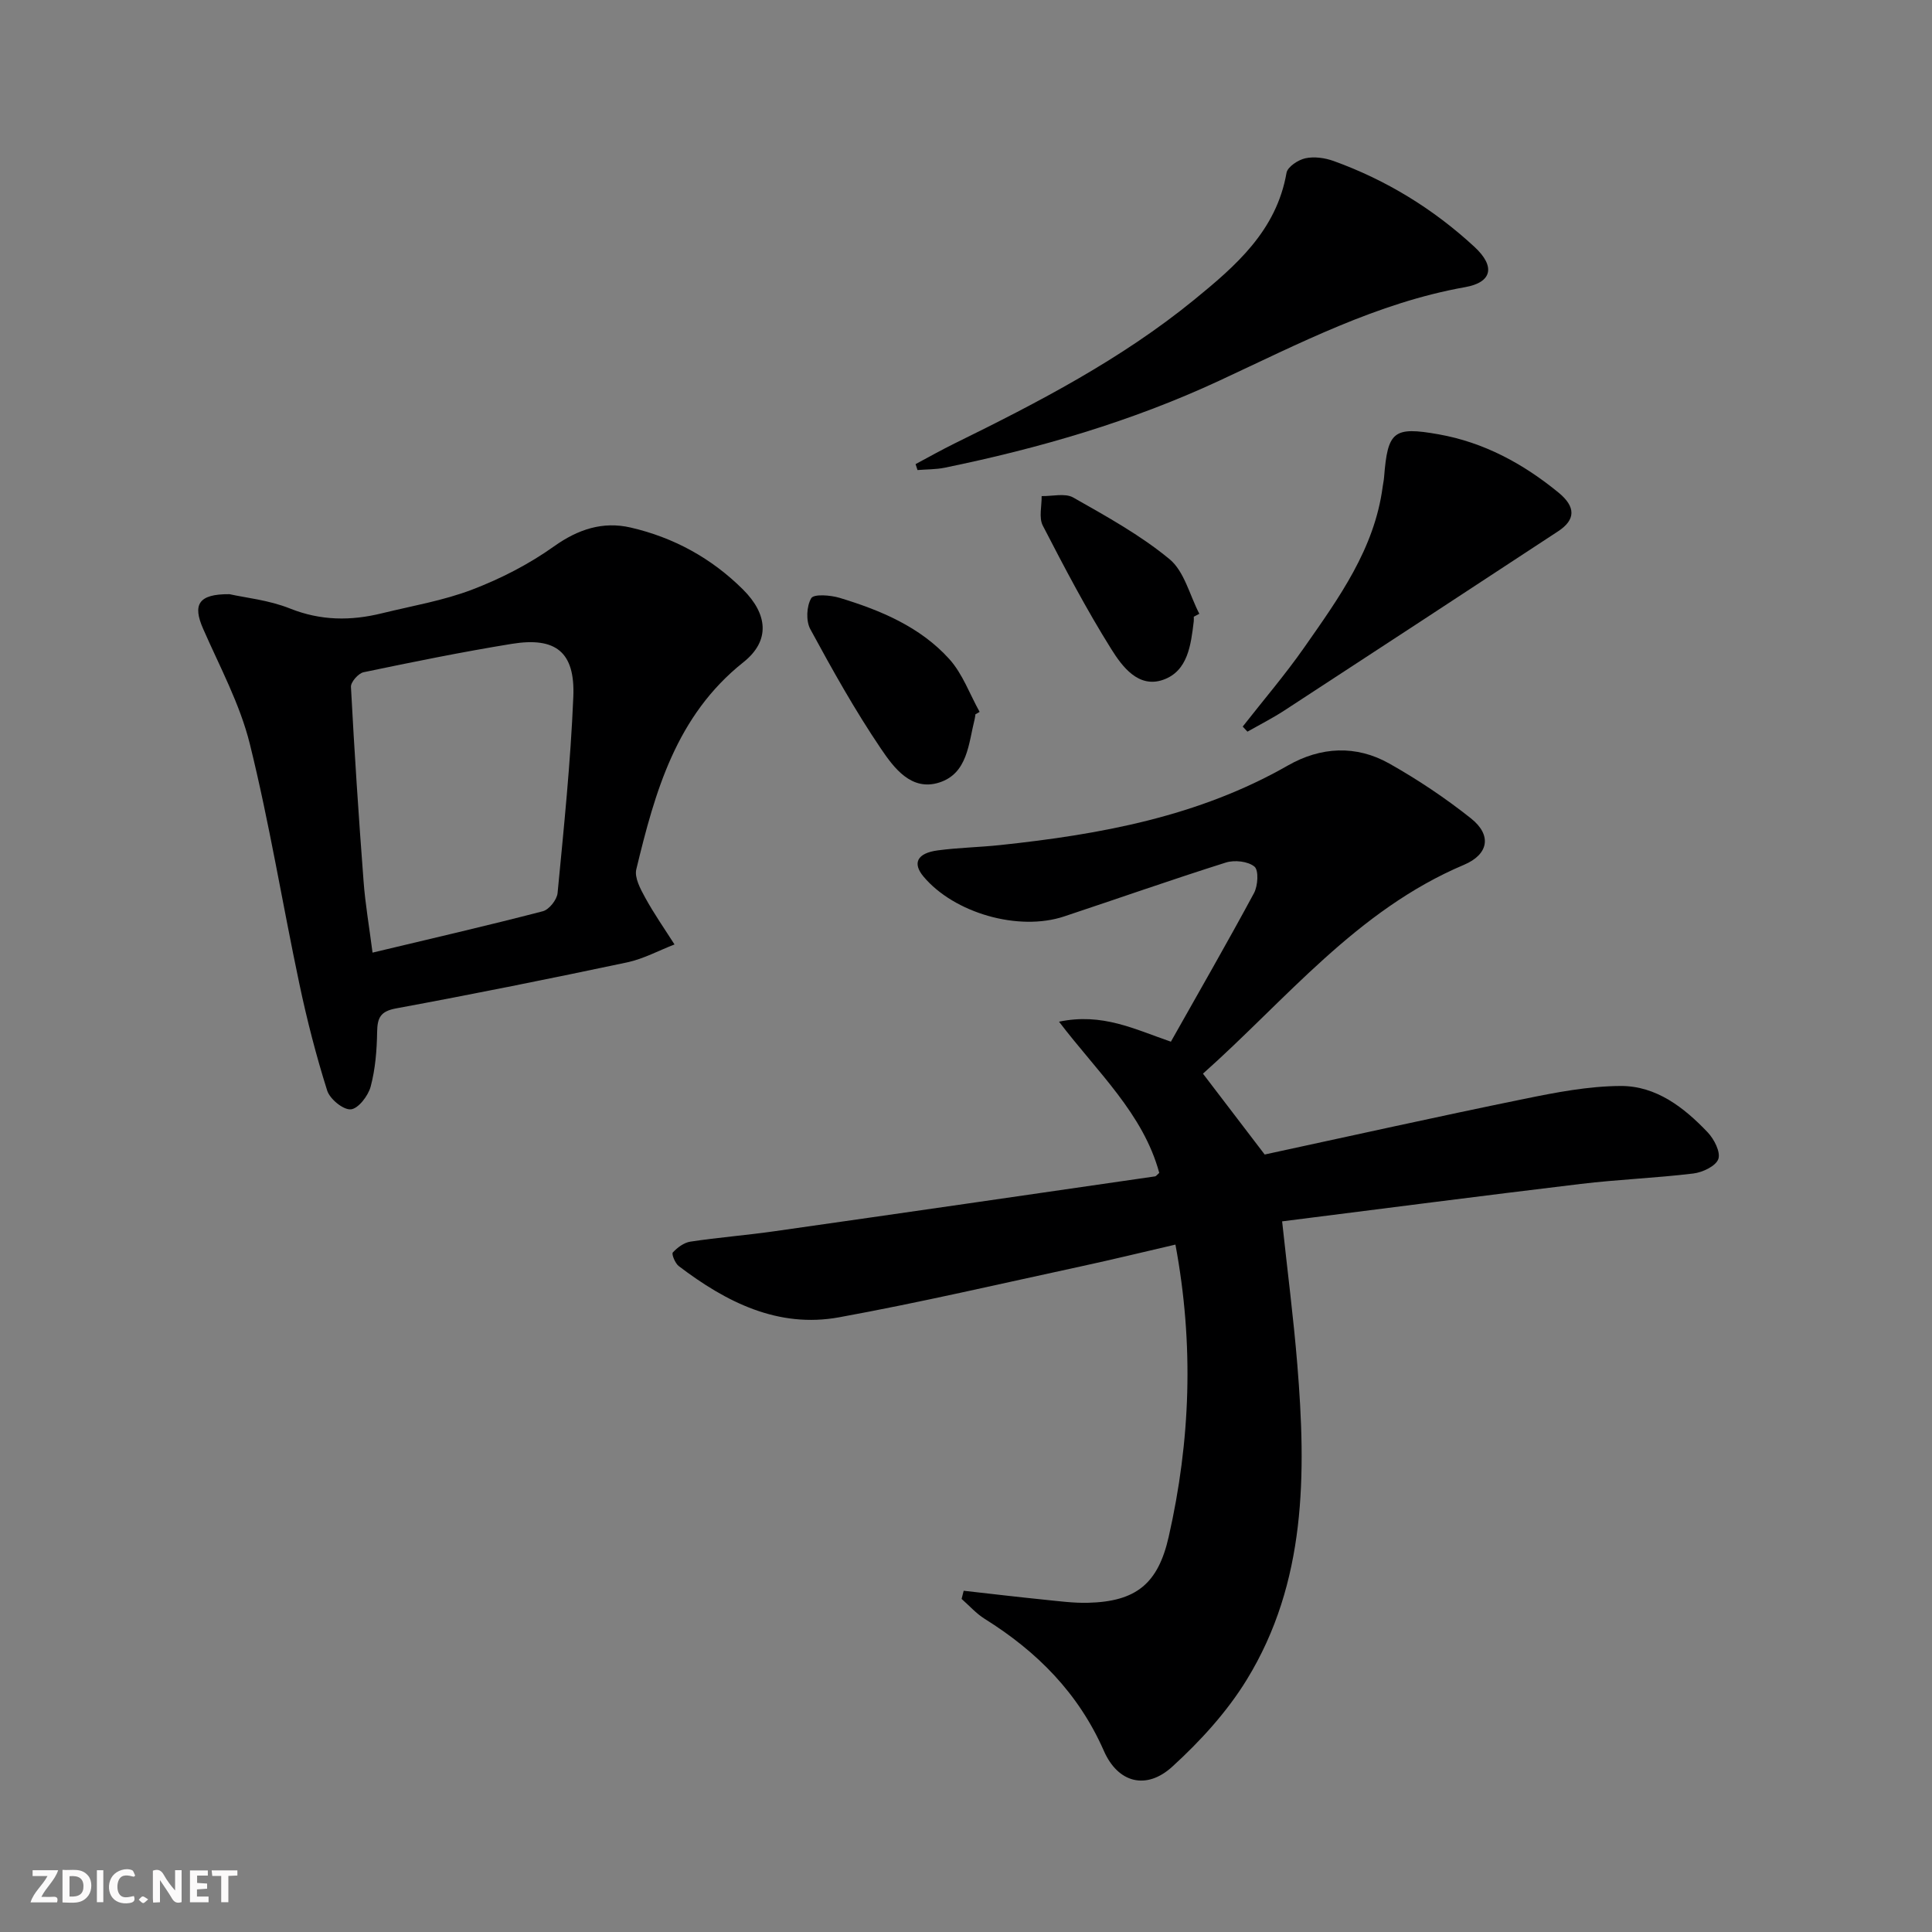 <svg enable-background="new 0 0 400 400" viewBox="0 0 400 400" xmlns="http://www.w3.org/2000/svg"><rect x="0" y="0" width="400" height="400" fill="#808080" stroke="none"/><g fill="#fbfafa"><path d="m37.59 393.81c-.92.31-1.52.05-2-.78-.7-1.2-1.52-2.34-2.47-3.78v4.59c-.55.03-.95.05-1.41.07-.03-.37-.06-.64-.06-.91 0-1.91 0-3.81 0-5.7 1.13-.41 1.77-.03 2.29.91.62 1.11 1.38 2.14 2.31 3.19v-4.2h1.35v6.61z"/><path d="m12.94 393.88v-6.75c1.9.19 3.93-.54 5.37 1.29.8 1.01.78 2.88.03 3.97-1.37 1.97-3.4 1.51-5.4 1.49m1.45-1.22c2.04.12 2.92-.58 2.89-2.21-.03-1.51-.98-2.19-2.89-2z"/><path d="m11.81 393.87h-5.49c.68-2.18 2.47-3.48 3.51-5.45h-3.08v-1.21h5.29c-.71 2.13-2.44 3.48-3.47 5.51.86 0 1.63.04 2.39-.01.79-.05 1.14.21.85 1.16"/><path d="m39.33 393.86v-6.61h3.7v1.07h-2.22v1.52c.68.04 1.34.09 2.07.13v1.07c-.72.05-1.38.09-2.1.14v1.48h2.4v1.19h-3.85z"/><path d="m27.71 388.56c-1.15-.3-2.46-.61-3.1.64-.37.73-.41 1.93-.06 2.67.63 1.35 1.99.93 3.17.68.35.94-.01 1.32-.93 1.46-1.62.25-3.05-.27-3.76-1.48-.73-1.25-.6-3.03.31-4.17.88-1.11 2.71-1.7 4-1.16.32.13.44.74.65 1.12-.1.08-.19.16-.28.24"/><path d="m49.15 387.24v1.07c-.59.02-1.17.05-1.87.08v5.44h-1.48v-5.44h-1.85c-.05-.4-.08-.73-.13-1.15z"/><path d="m20.06 387.21h1.33v6.62h-1.33z"/><path d="m30.68 393.25c-.49.38-.8.79-1.05.76-.32-.05-.6-.45-.9-.7.26-.24.51-.64.8-.67.29-.04.62.3 1.15.61"/></g><path d="m240.01 242.83c-3.32-12.25-12.75-20.79-20.75-31.3 8.99-1.87 15.58 1.54 23.16 4.14 5.77-10.24 11.64-20.43 17.21-30.77.81-1.51 1-4.71.1-5.47-1.33-1.11-4.13-1.42-5.93-.85-11.22 3.54-22.32 7.45-33.49 11.16-9.43 3.14-22.76-.69-29.11-8.26-2.33-2.78-1.33-4.85 2.97-5.42 4.28-.57 8.62-.64 12.92-1.1 20.75-2.2 41.07-5.91 59.55-16.47 6.81-3.89 14.12-4.28 20.99-.41 5.91 3.33 11.61 7.14 16.92 11.36 4.37 3.47 3.66 7.46-1.47 9.62-22.19 9.38-36.84 27.95-54.02 43.23 4.34 5.68 8.33 10.91 12.78 16.74 17.44-3.76 35.54-7.8 53.71-11.51 6.58-1.35 13.32-2.65 20-2.68 7.33-.03 13.11 4.44 18.01 9.6 1.33 1.4 2.71 4.09 2.2 5.53-.52 1.46-3.26 2.76-5.17 2.99-7.75.94-15.57 1.23-23.32 2.16-20.58 2.47-41.14 5.14-61.82 7.75 1.1 10.27 2.35 19.91 3.14 29.59 1.85 22.61 1.92 45.12-10.46 65.3-4.09 6.67-9.61 12.71-15.42 18.01-5.37 4.9-11.25 3.38-14.17-3.28-5.25-11.94-13.83-20.56-24.68-27.33-1.76-1.1-3.19-2.74-4.77-4.12.14-.56.28-1.12.43-1.69 5.59.63 11.19 1.29 16.79 1.86 2.97.3 5.96.7 8.94.63 10-.25 14.52-3.96 16.72-13.68 4.5-19.84 5.26-39.77 1.39-60.48-6.61 1.53-12.99 3.09-19.42 4.48-16.72 3.61-33.38 7.5-50.2 10.57-12.66 2.31-23.4-3.14-33.21-10.6-.75-.57-1.53-2.5-1.23-2.82.94-1.02 2.31-2.04 3.63-2.24 5.75-.87 11.56-1.32 17.31-2.14 26.3-3.74 52.59-7.56 78.88-11.37.25-.03.48-.38.89-.73z" fill="#000001"/><path d="m47.52 123.02c3.24.73 8.14 1.21 12.53 2.97 6.37 2.54 12.58 2.57 19 .99 6.27-1.54 12.72-2.62 18.71-4.91 5.94-2.27 11.78-5.27 16.94-8.95 5-3.56 10.12-5.22 15.86-3.9 8.9 2.05 16.75 6.34 23.27 12.83 5.11 5.09 5.7 10.59.09 15.05-13.95 11.09-18.3 26.83-22.18 42.88-.42 1.72.86 4.08 1.84 5.87 1.83 3.34 4.02 6.47 6.07 9.69-3.27 1.26-6.43 2.99-9.81 3.71-15.89 3.36-31.82 6.57-47.8 9.52-3.27.6-3.91 1.92-3.96 4.89-.06 3.79-.37 7.68-1.34 11.31-.51 1.91-2.57 4.58-4.11 4.71-1.57.13-4.34-2.14-4.89-3.89-2.29-7.25-4.19-14.65-5.76-22.1-3.5-16.54-6.2-33.28-10.26-49.68-2.04-8.24-6.23-15.98-9.67-23.84-2.17-4.94-1.06-7.21 5.47-7.15zm29.61 74.21c12.21-2.92 23.78-5.58 35.27-8.57 1.29-.34 2.91-2.38 3.04-3.76 1.3-13.54 2.7-27.08 3.26-40.66.38-9.25-3.63-12.41-12.72-10.94-10.29 1.67-20.51 3.75-30.71 5.88-1.08.23-2.67 2.04-2.61 3.04.71 13.41 1.59 26.81 2.61 40.2.35 4.73 1.17 9.43 1.86 14.81z" fill="#000001"/><path d="m189.56 96.09c2.7-1.44 5.37-2.95 8.12-4.3 17.32-8.51 34.42-17.39 49.48-29.66 8.68-7.08 17.11-14.34 19.2-26.35.22-1.24 2.41-2.69 3.91-3.01 1.84-.4 4.05-.08 5.86.57 10.91 3.94 20.65 9.92 29.15 17.78 4.35 4.03 3.67 7.33-1.94 8.33-18.26 3.25-34.46 11.73-50.99 19.41-18.16 8.43-37.21 13.96-56.74 17.97-1.84.38-3.77.33-5.65.49-.14-.4-.27-.82-.4-1.23z" fill="#000001"/><path d="m257.29 150.43c4.28-5.47 8.81-10.76 12.78-16.44 7.13-10.2 14.51-20.35 16.2-33.23.09-.66.24-1.31.29-1.97.75-9.5 1.93-10.53 11.28-8.87 9.39 1.66 17.54 6.09 24.83 12.06 3.66 3 3.51 5.66-.07 8.01-18.89 12.4-37.79 24.79-56.72 37.13-2.45 1.59-5.07 2.92-7.61 4.36-.32-.35-.65-.7-.98-1.05z" fill="#000001"/><path d="m201.95 147.89c-.05.32-.07.66-.15.97-1.28 5.07-1.44 11.26-7.33 13.15-5.8 1.86-9.41-3.06-12.08-7-5.37-7.93-10.06-16.33-14.63-24.76-.92-1.7-.78-4.76.2-6.4.54-.91 3.99-.64 5.88-.07 8.47 2.57 16.67 5.99 22.71 12.68 2.75 3.05 4.22 7.25 6.27 10.93-.3.18-.59.34-.87.5z" fill="#000001"/><path d="m247.16 127.68c0 .33.03.67-.01 1-.59 4.84-1.21 10.26-6.32 12.06-5.13 1.81-8.49-2.74-10.75-6.35-5.17-8.25-9.71-16.91-14.18-25.57-.85-1.64-.2-4.06-.24-6.11 2.2.05 4.84-.66 6.53.29 6.87 3.9 13.9 7.77 19.95 12.77 3.07 2.54 4.17 7.47 6.17 11.31-.38.2-.77.4-1.15.6z" fill="#000001"/></svg>
